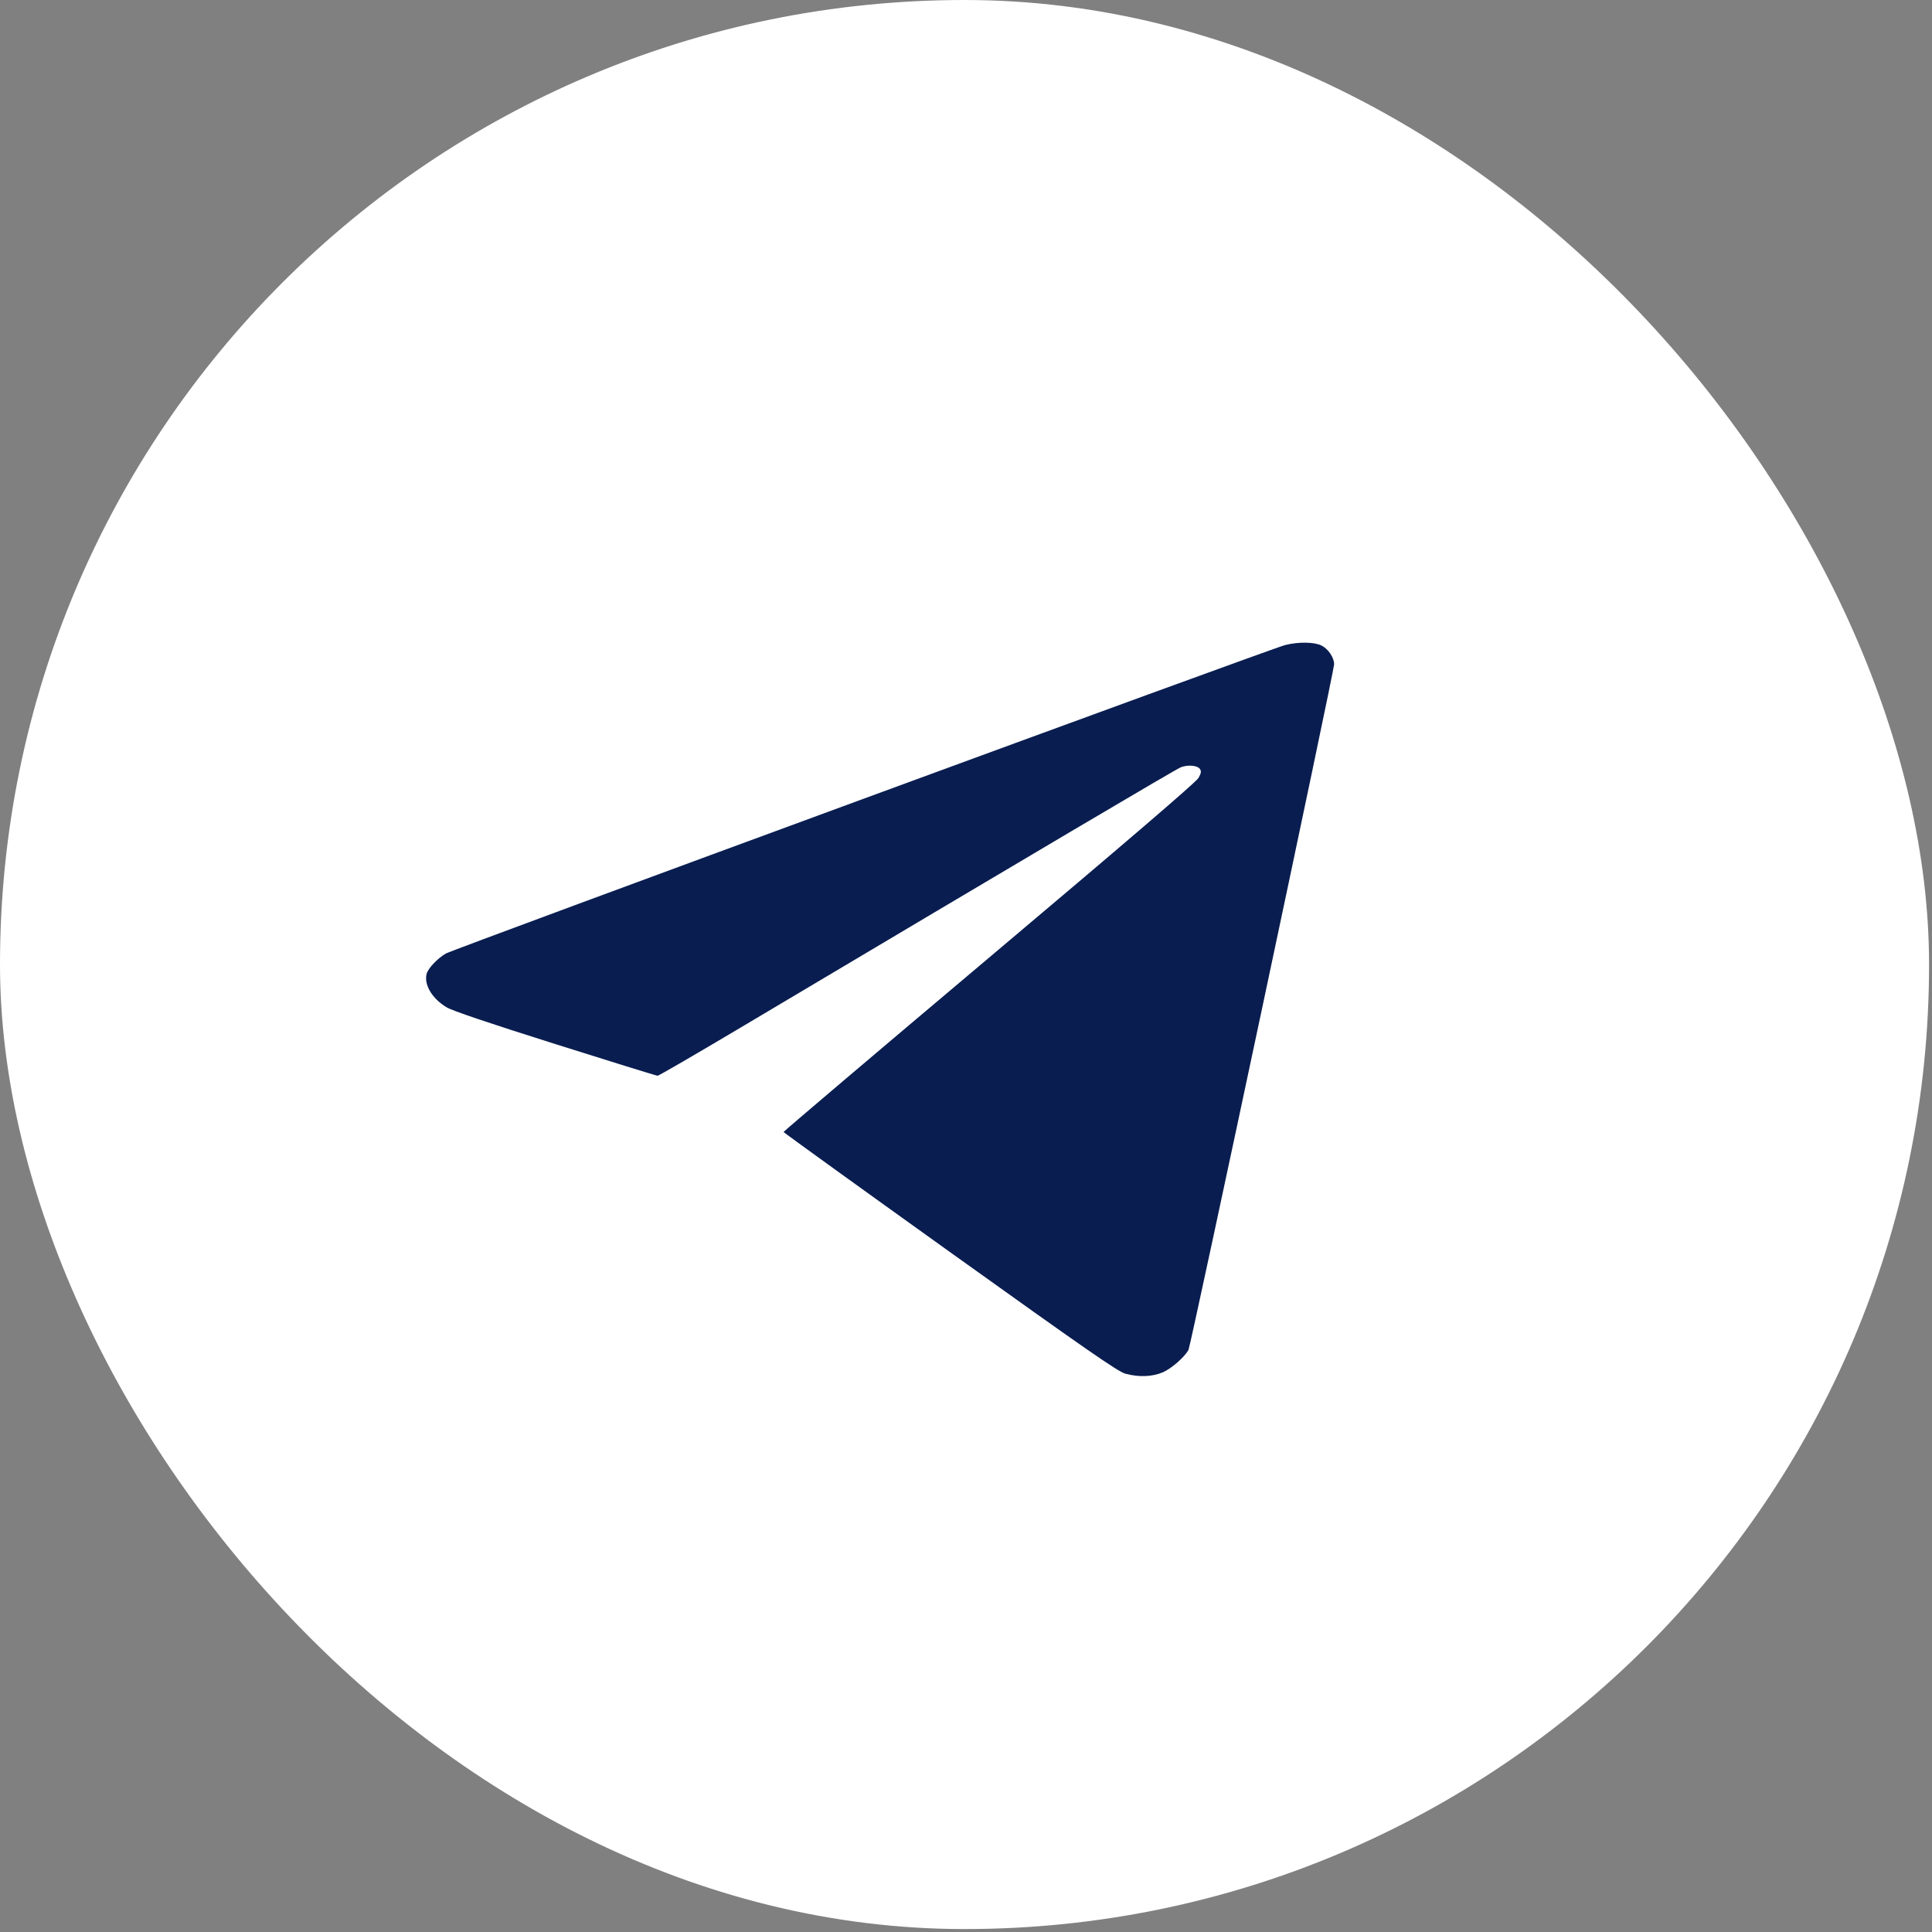<?xml version="1.0" encoding="UTF-8"?> <svg xmlns="http://www.w3.org/2000/svg" width="52" height="52" viewBox="0 0 52 52" fill="none"><rect x="0" y="0" width="52" height="52" fill="#808080" stroke="none"/><rect x="0.305" y="0.305" width="51.311" height="51.311" rx="25.655" fill="white" stroke="white" stroke-width="0.61"></rect><path fill-rule="evenodd" clip-rule="evenodd" d="M34.588 17.362C34.203 17.459 12.196 25.548 11.996 25.666C11.772 25.799 11.523 26.062 11.484 26.207C11.405 26.5 11.628 26.876 12.019 27.111C12.175 27.205 13.146 27.533 14.949 28.102C16.432 28.571 17.67 28.954 17.7 28.954C17.73 28.954 18.729 28.374 19.921 27.665C28.003 22.858 31.655 20.699 31.785 20.65C31.979 20.577 32.233 20.601 32.298 20.7C32.338 20.759 32.328 20.816 32.255 20.942C32.194 21.05 30.241 22.725 26.622 25.774C23.576 28.341 21.087 30.453 21.09 30.468C21.093 30.483 23.108 31.937 25.569 33.7C29.246 36.333 30.087 36.916 30.287 36.972C30.648 37.072 31.018 37.058 31.301 36.934C31.529 36.835 31.875 36.533 31.988 36.335C32.048 36.229 35.908 18.059 35.908 17.88C35.908 17.7 35.752 17.467 35.571 17.376C35.375 17.277 34.948 17.271 34.588 17.362Z" fill="#091D50"></path></svg> 